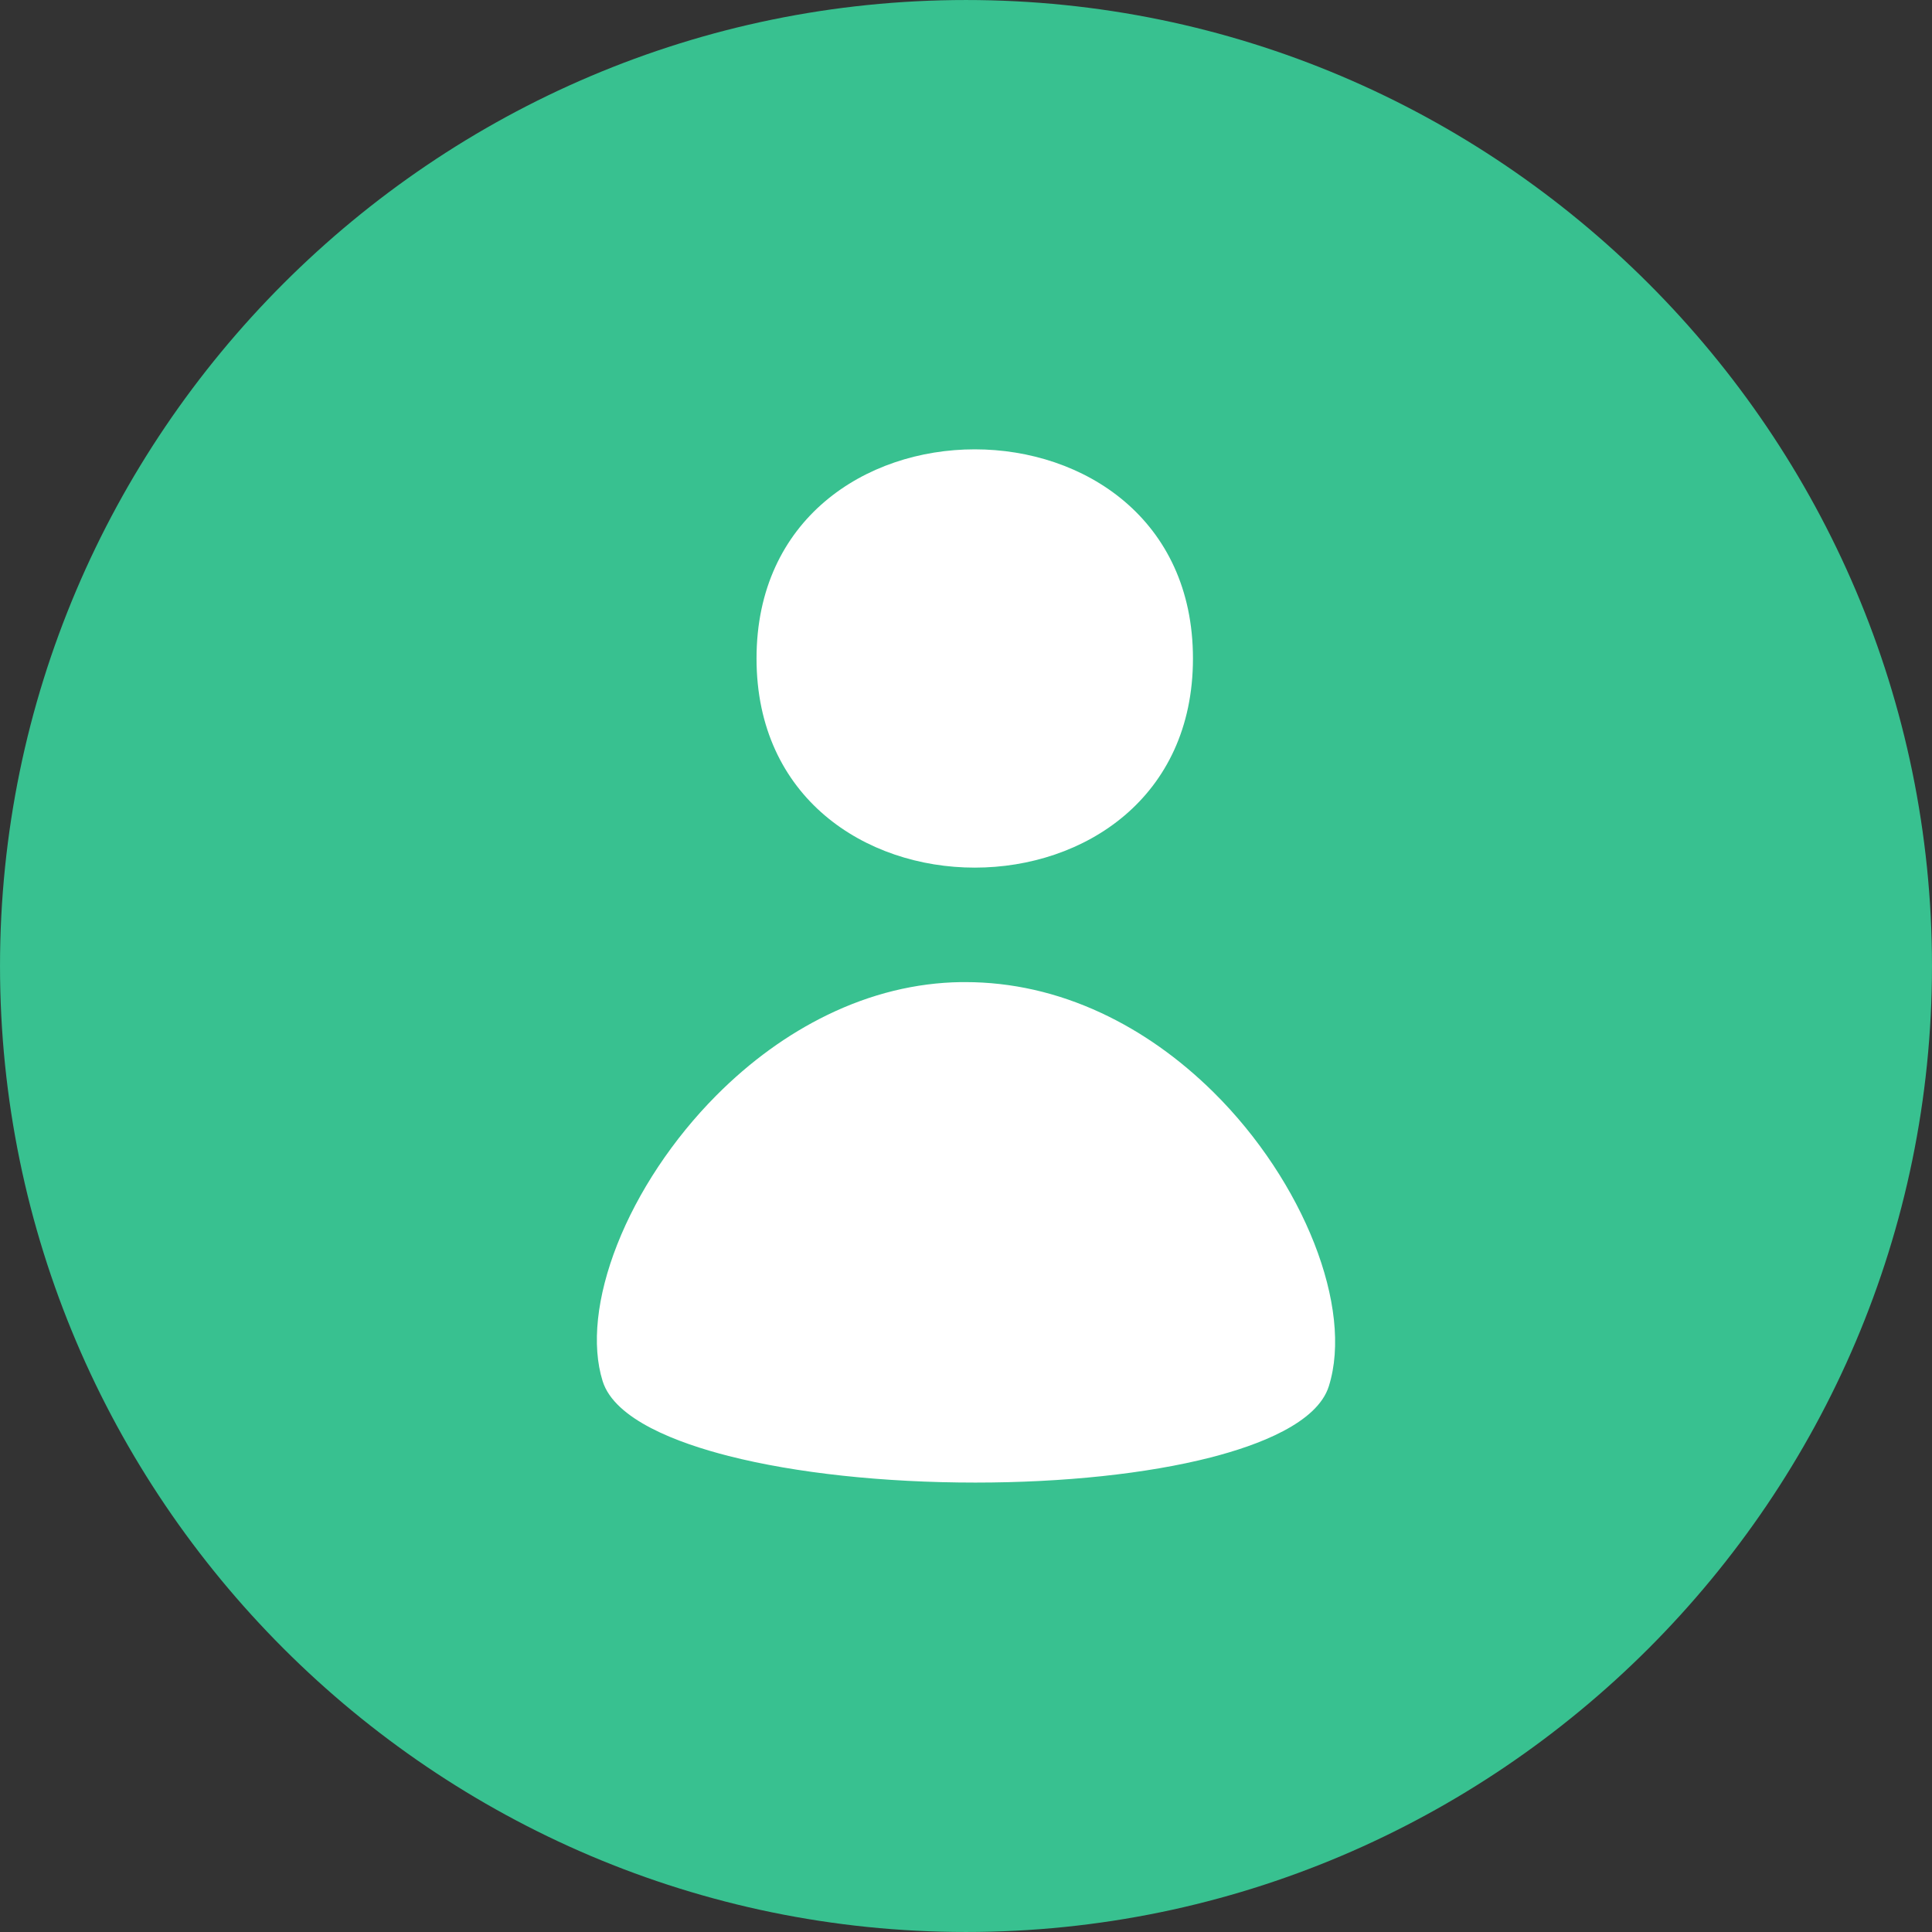 <?xml version="1.0" encoding="UTF-8"?>
<!DOCTYPE svg PUBLIC '-//W3C//DTD SVG 1.0//EN'
          'http://www.w3.org/TR/2001/REC-SVG-20010904/DTD/svg10.dtd'>
<svg data-name="Layer 1" height="1524.8" preserveAspectRatio="xMidYMid meet" version="1.0" viewBox="737.6 737.6 1524.8 1524.8" width="1524.8" xmlns="http://www.w3.org/2000/svg" xmlns:xlink="http://www.w3.org/1999/xlink" zoomAndPan="magnify"
><rect x="737.6" y="737.6" width="1524.8" height="1524.8" fill="#333333" stroke="none"/><g id="change1_1"
  ><path d="M1500,2262.39c419.89,0,762.39-342.5,762.39-762.39S1919.89,737.61,1500,737.61,737.61,1080.11,737.61,1500s342.5,762.39,762.39,762.39Z" fill="#38c190" fill-rule="evenodd"
  /></g
  ><g id="change2_1"
  ><path d="M1679.12,1257.3c0-220.09-344.44-220.09-344.44,0S1679.12,1477.38,1679.12,1257.3Z" fill="#fff" fill-rule="evenodd"
  /></g
  ><g id="change2_2"
  ><path d="M1695.22,1599.5c-27-26.64-56.74-47.65-88.5-62.45-34.68-16.15-70.78-24.34-107.31-24.34l-3.39,0c-35.63.52-71.09,9.23-105.37,25.88-31.42,15.26-60.94,36.66-87.74,63.6-34,34.22-61.82,76-78.23,117.75-16.2,41.17-20.27,79.41-11.46,107.68,9.47,30.3,59.28,48.86,99.39,59.08,53.23,13.57,122.41,21,194.8,21,69.71,0,135.59-7,185.51-19.78,37.61-9.61,84.35-27.18,93.45-56.31C1805.81,1769.89,1766.62,1670.08,1695.22,1599.5Z" fill="#fff" fill-rule="evenodd"
  /></g
></svg
>
